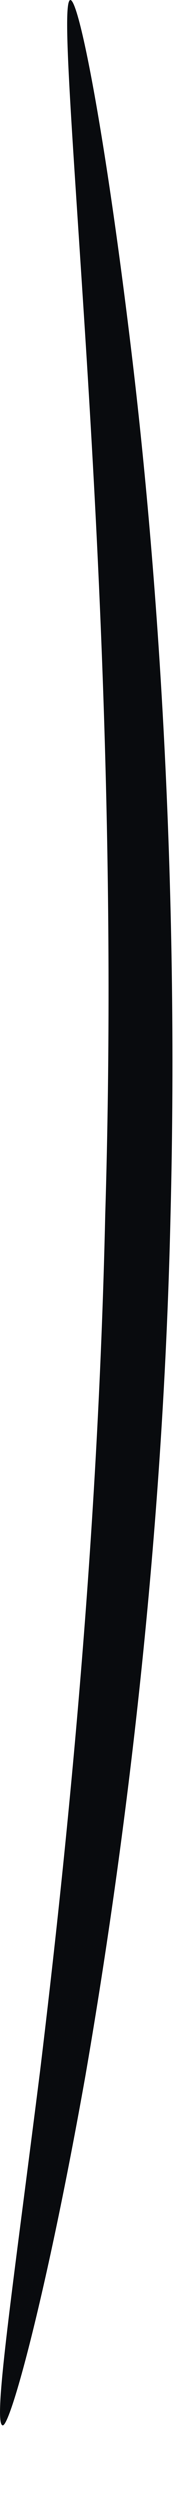 <?xml version="1.0" encoding="utf-8"?>
<svg xmlns="http://www.w3.org/2000/svg" fill="none" height="100%" overflow="visible" preserveAspectRatio="none" style="display: block;" viewBox="0 0 1 13" width="100%">
<path d="M0.366 4.53132e-05C0.411 -0.006 0.548 0.691 0.685 1.833C0.822 2.974 0.933 4.565 0.888 6.326C0.848 8.087 0.64 9.665 0.444 10.799C0.242 11.934 0.053 12.619 0.014 12.612C-0.039 12.606 0.066 11.902 0.209 10.767C0.346 9.632 0.509 8.06 0.548 6.319C0.601 4.578 0.522 3 0.451 1.859C0.379 0.711 0.32 0.007 0.366 4.53132e-05Z" fill="#090B0E" id="Vector"/>
</svg>